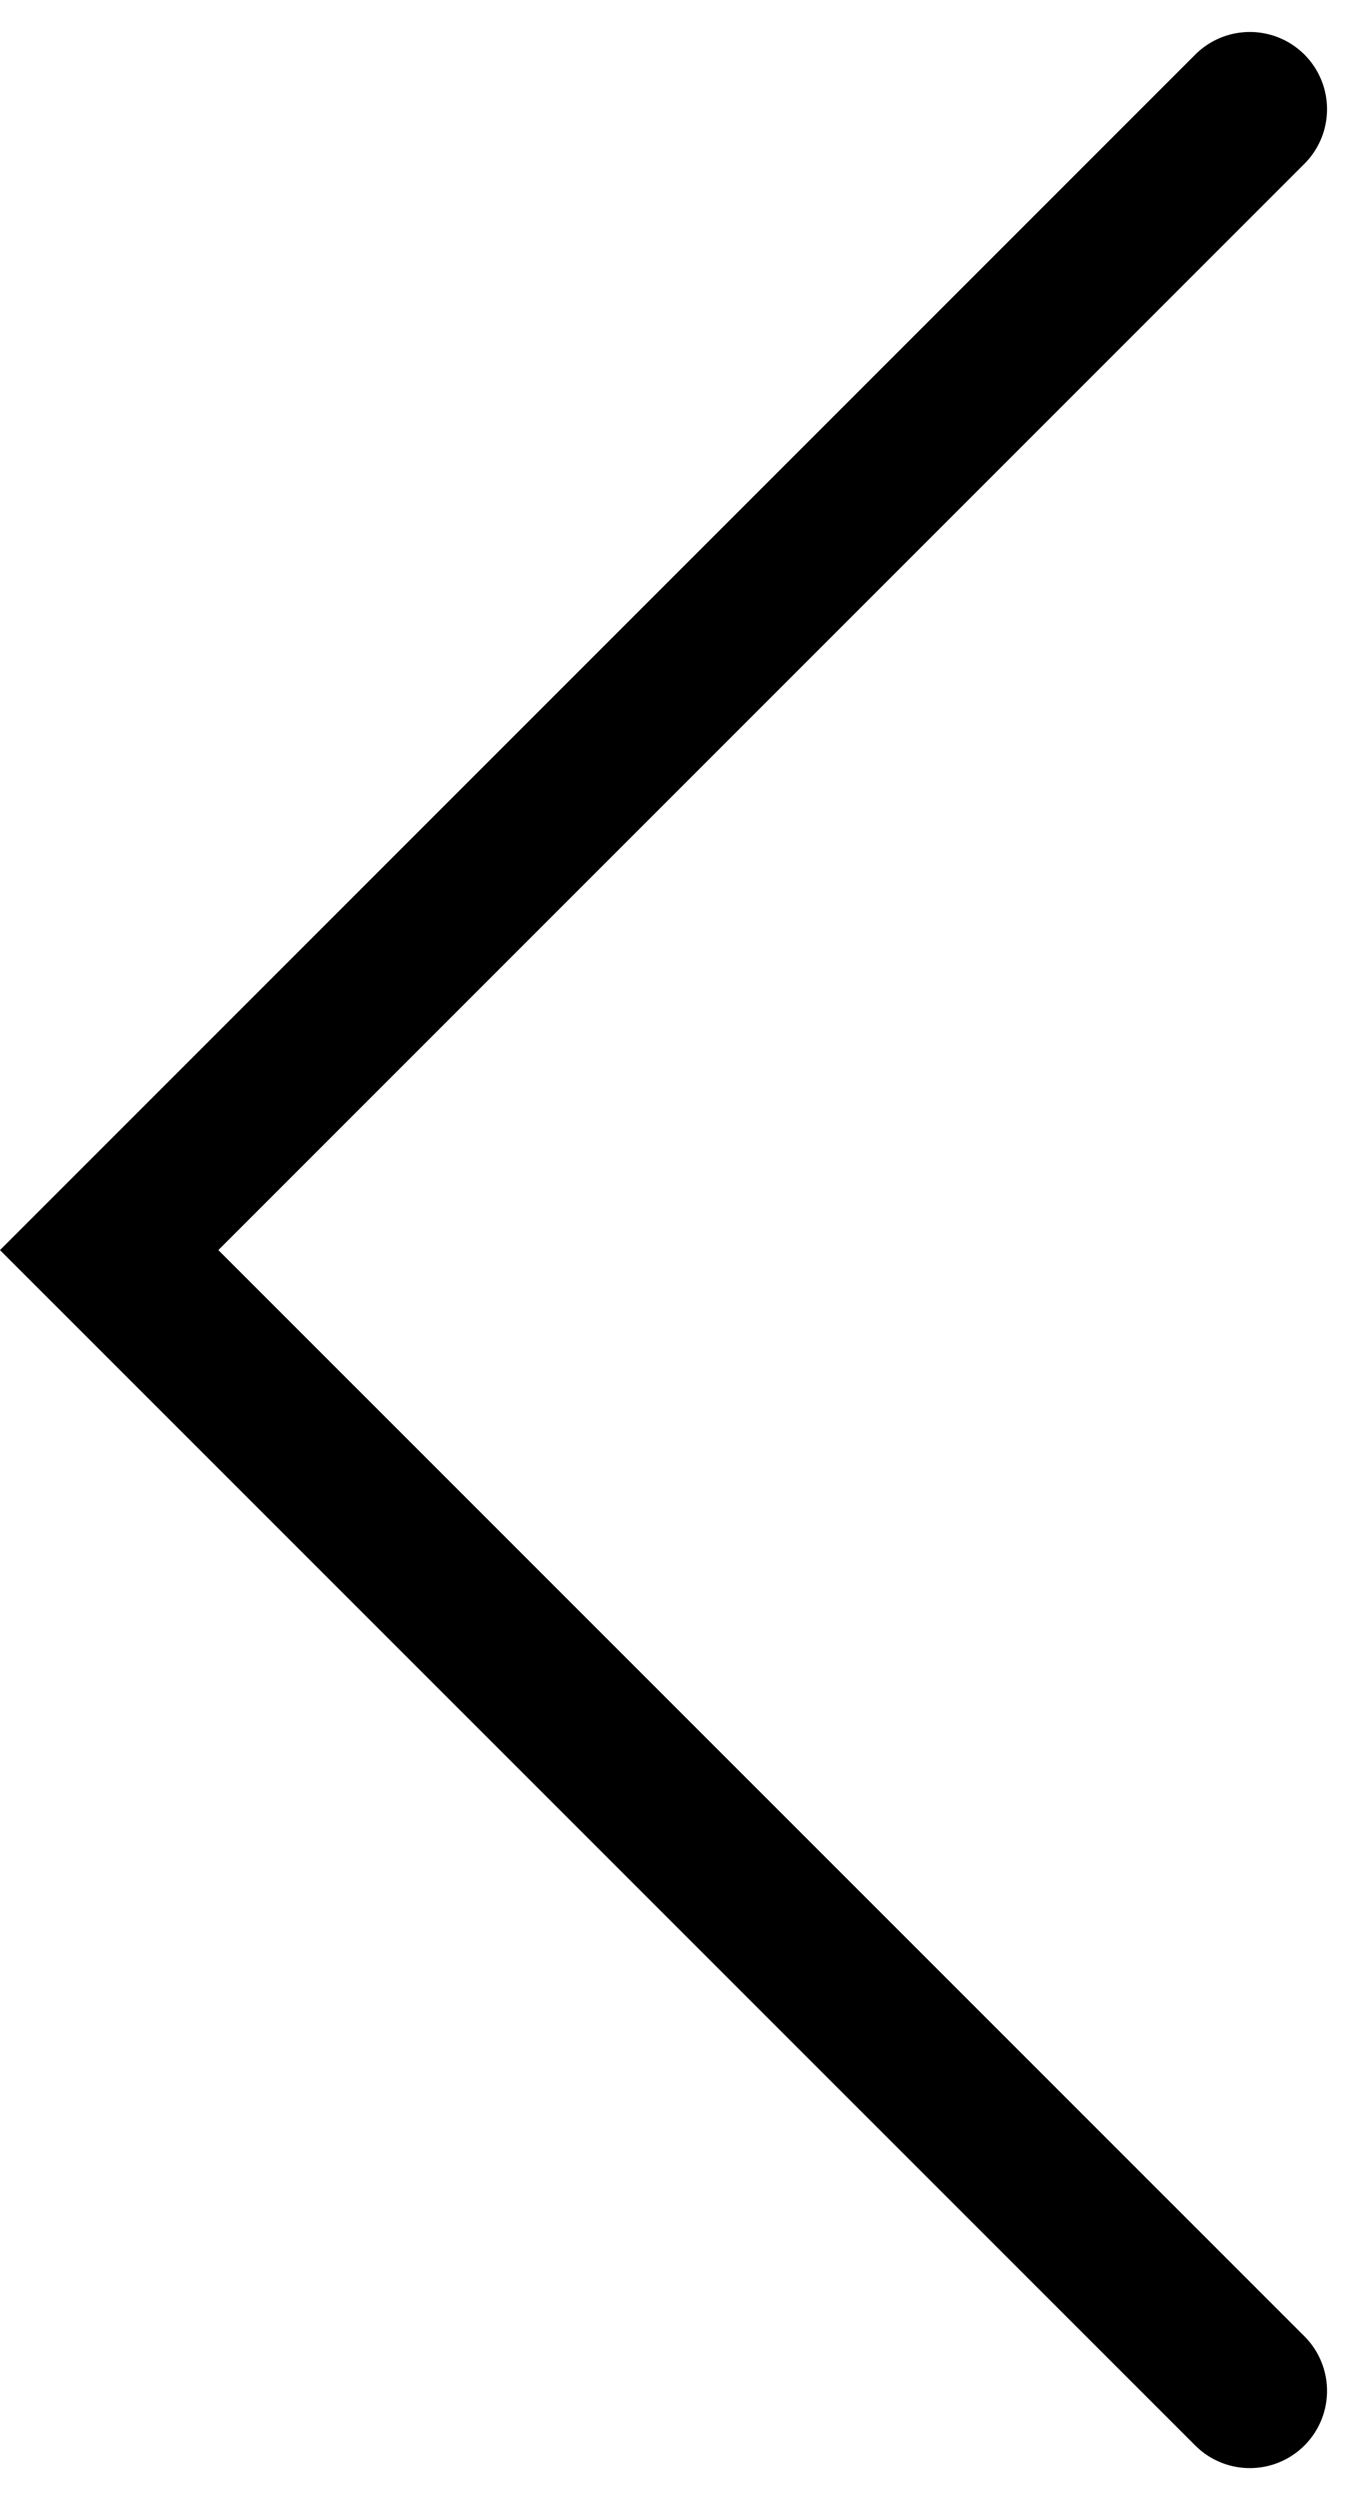 <svg xmlns="http://www.w3.org/2000/svg" width="26.404" height="48.564" viewBox="0 0 26.404 48.564">
  <path id="Trazado_4" data-name="Trazado 4" d="M-18739.139-17621.115l-22.162,22.162,22.162,22.16" transform="translate(18763.422 17623.236)" fill="none" stroke="#000" stroke-linecap="round" stroke-width="3"/>
</svg>
